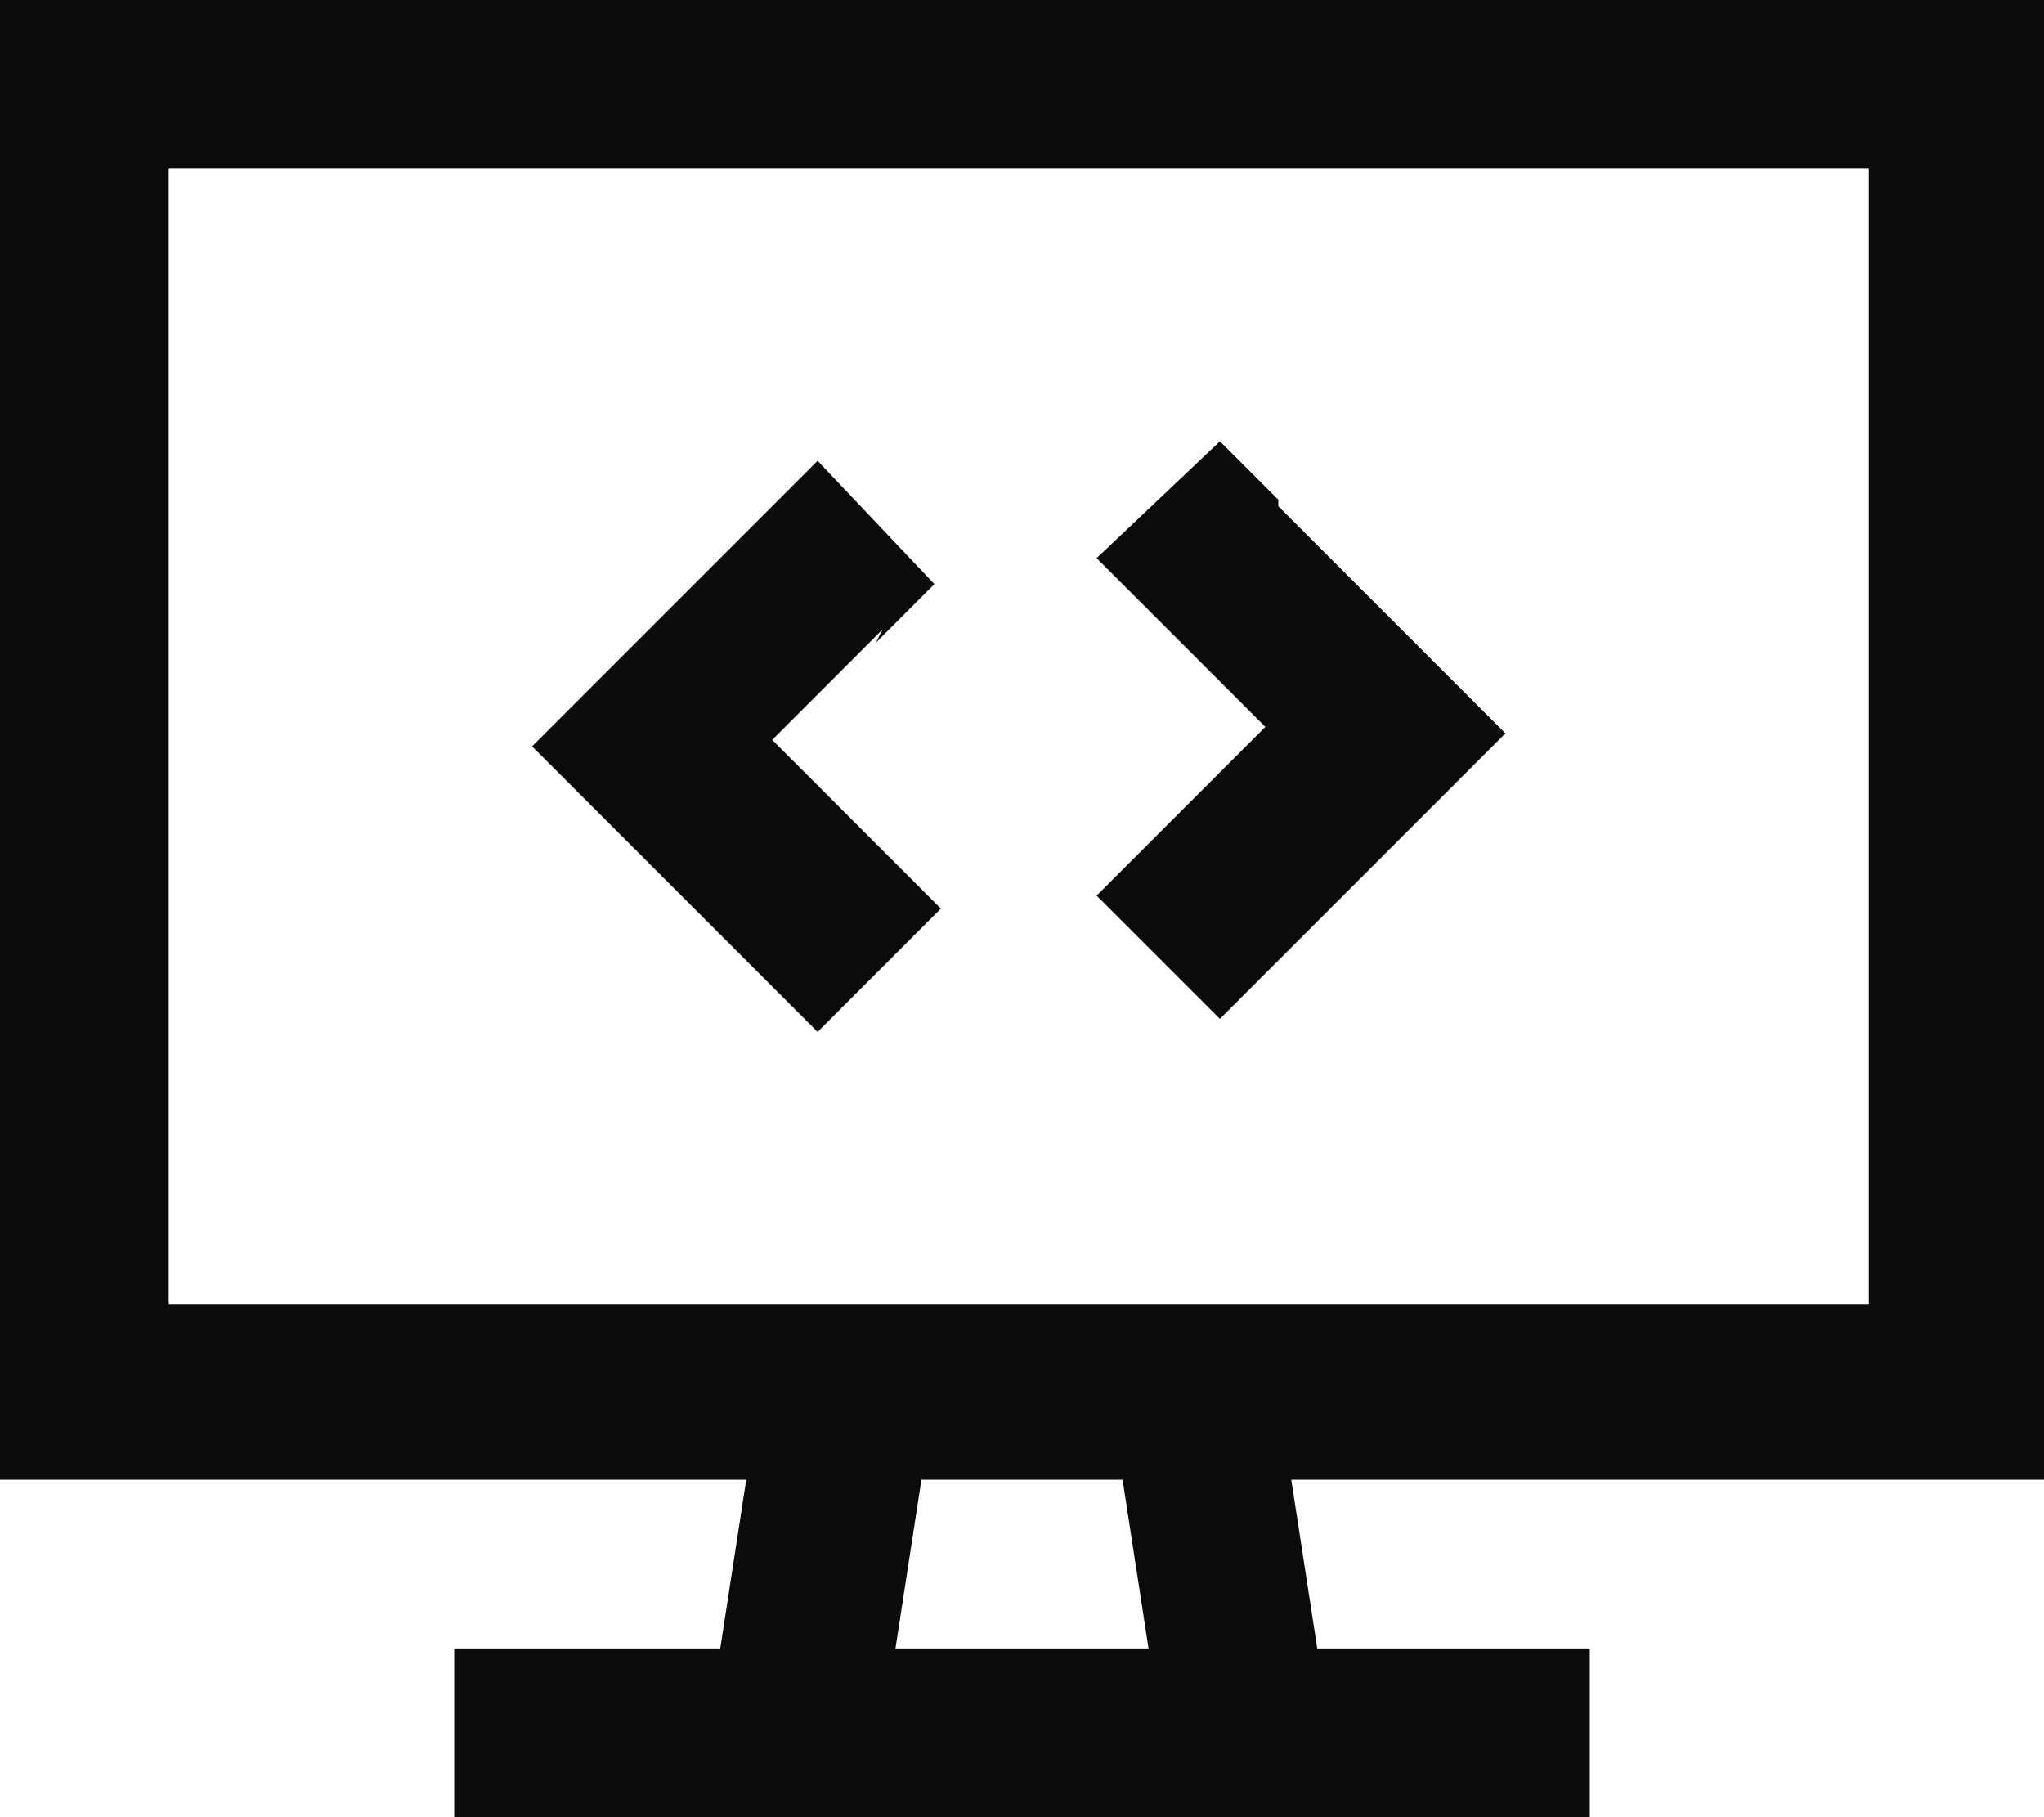 <?xml version="1.0" encoding="UTF-8"?>
<svg xmlns="http://www.w3.org/2000/svg" version="1.1" viewBox="0 0 31.5 28">
  <defs>
    <style>
      .cls-1 {
        fill: #0b0b0b;
      }
    </style>
  </defs>
  <!-- Generator: Adobe Illustrator 28.7.1, SVG Export Plug-In . SVG Version: 1.2.0 Build 142)  -->
  <g>
    <g id="Layer_1">
      <path class="cls-1" d="M28.9,2.6H2.6v17.5h26.2V2.6ZM2.6,22.8H0V0h31.5v22.8h-11.6l.4,2.6h4.2v2.6H7v-2.6h4.1l.4-2.6H2.6ZM14.2,22.8l-.4,2.6h3.9l-.4-2.6h-3ZM13.6,9.7l-1.7,1.7,1.7,1.7.9.9-1.9,1.9-.9-.9-2.6-2.6-.9-.9.9-.9,2.6-2.6.9-.9,1.8,1.9-.9.9h0ZM19.7,7.8l2.6,2.6.9.9-.9.9-2.6,2.6-.9.9-1.9-1.9.9-.9,1.7-1.7-1.7-1.7-.9-.9,1.9-1.8.9.9h0c0,0,0,0,0,0Z"/>
    </g>
  </g>
</svg>